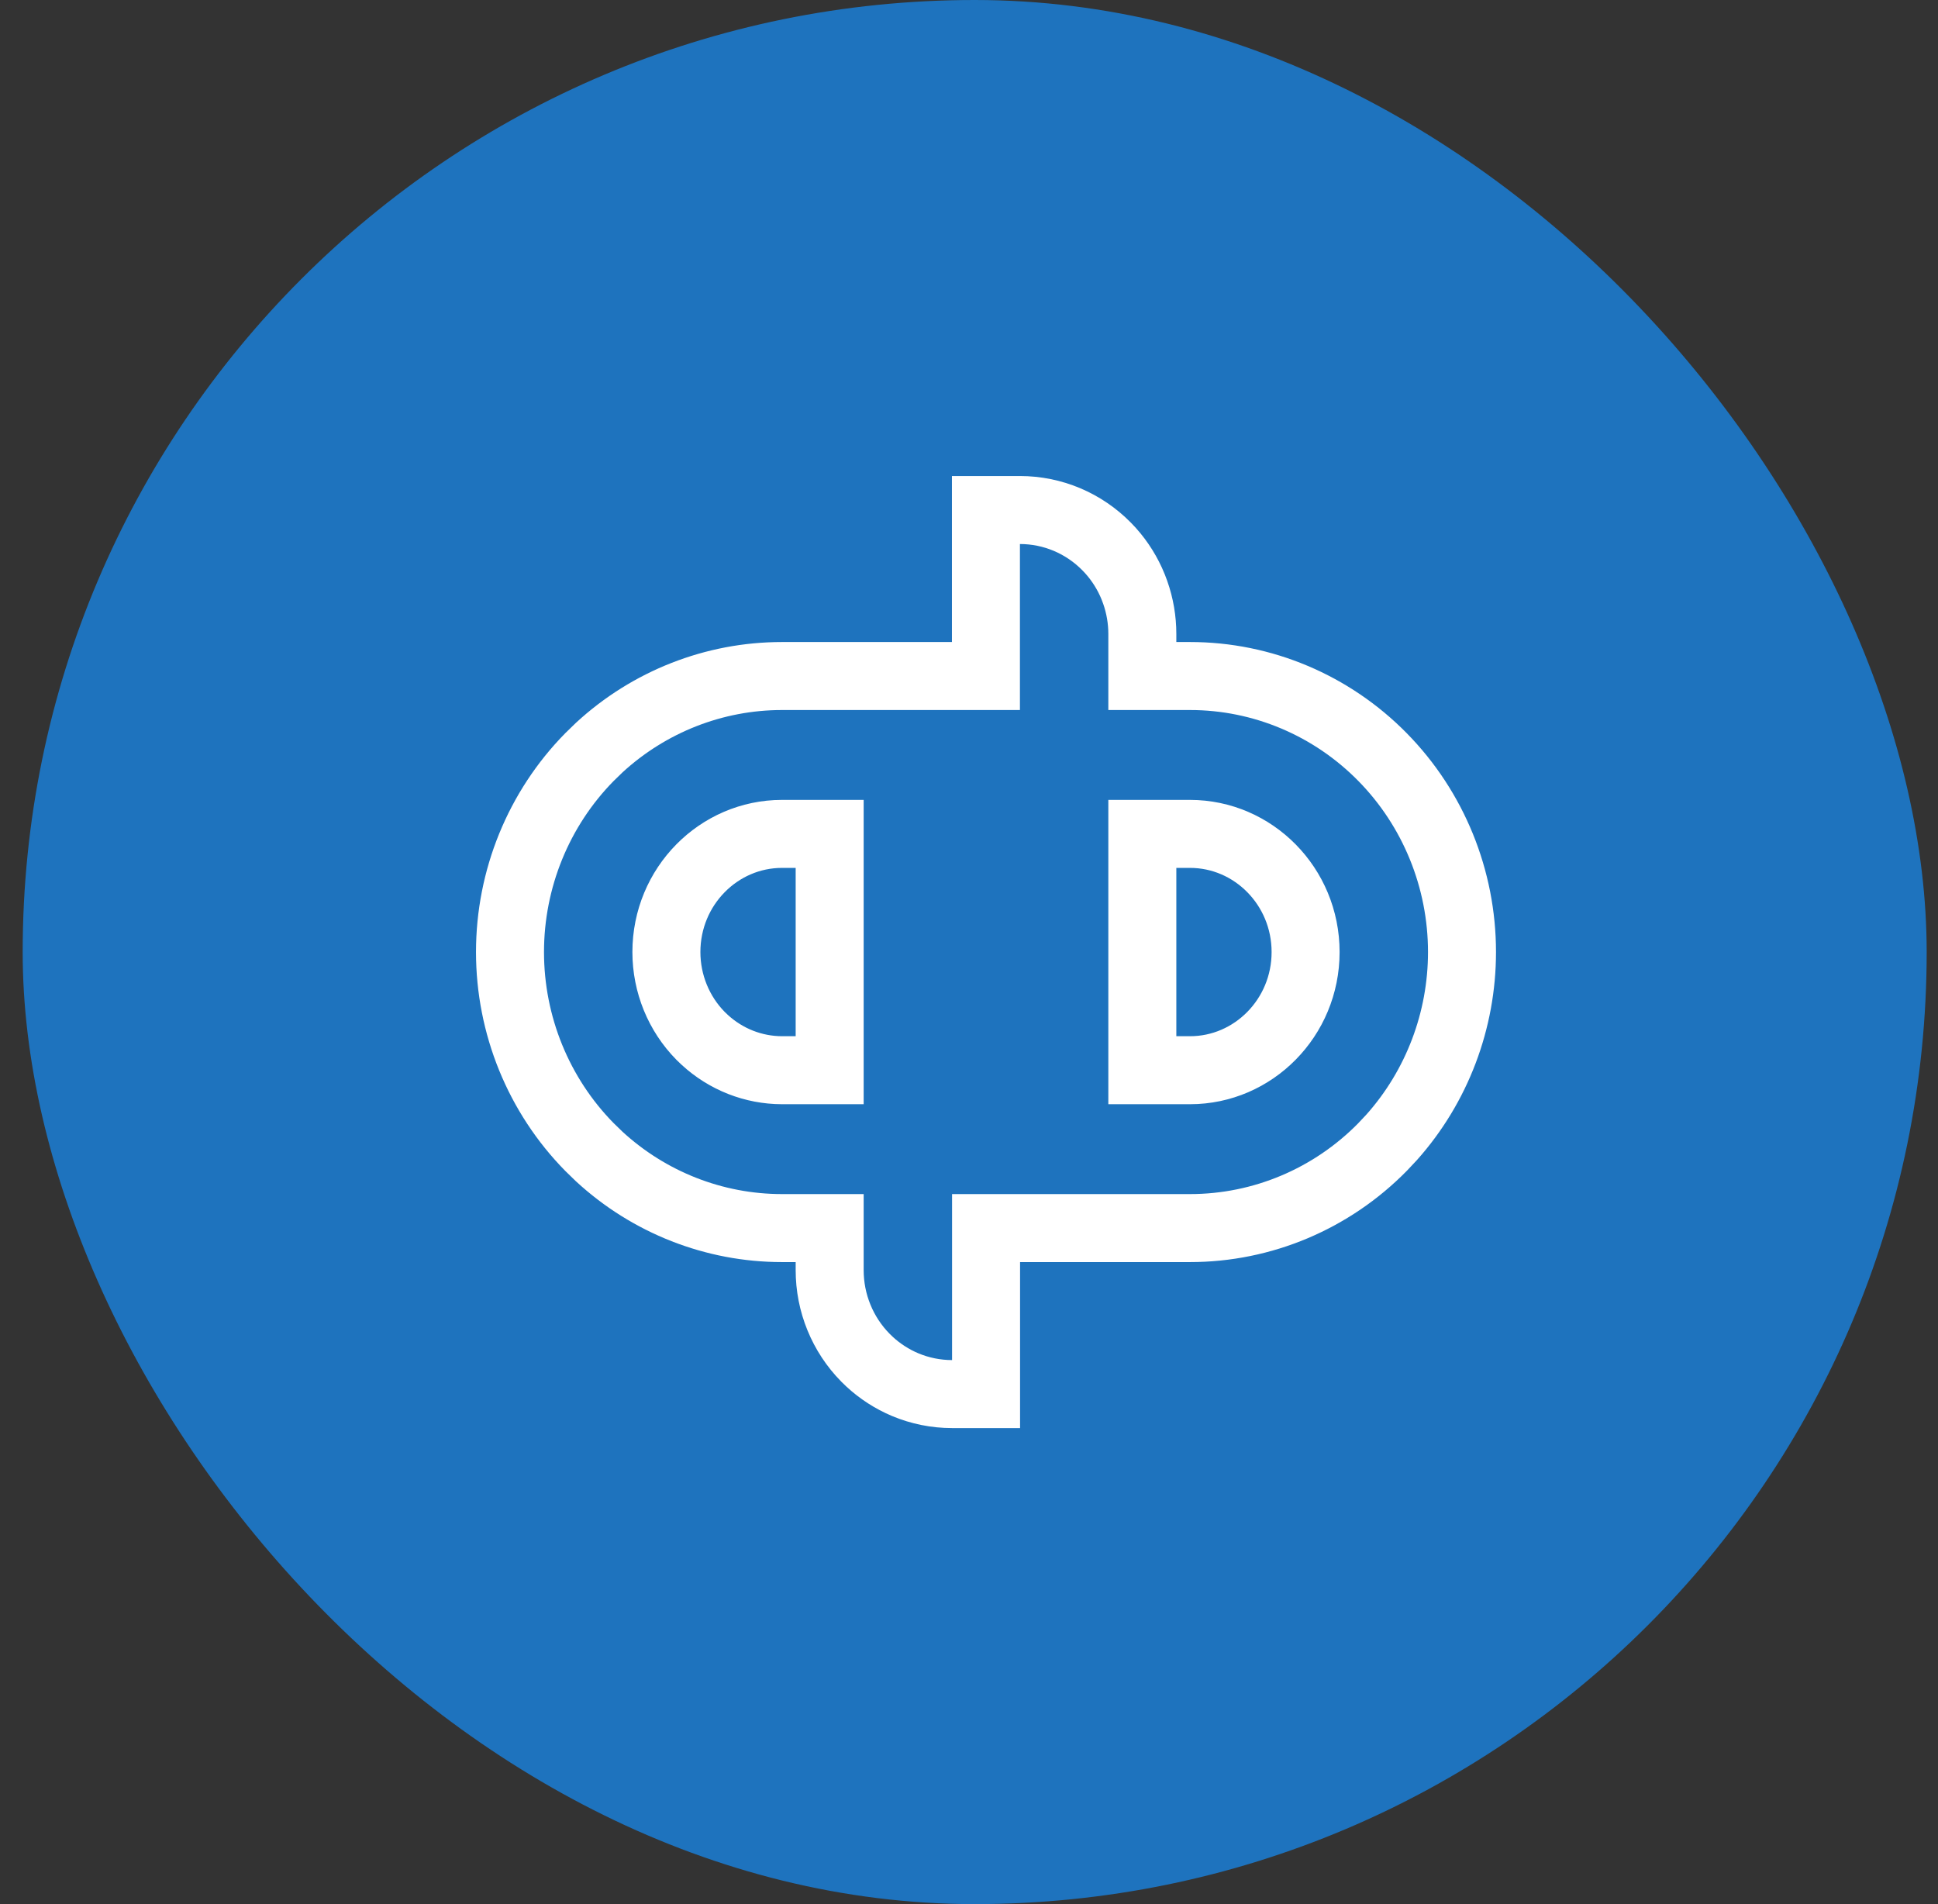 <svg width="57" height="56" viewBox="0 0 57 56" fill="none" xmlns="http://www.w3.org/2000/svg">
<rect x="0" y="0" width="57" height="56" fill="#333333" stroke="none"/>
<rect x="0.667" width="56" height="56" rx="28" fill="#1E73BE"/>
<path d="M29.998 15C30.473 15 30.943 15.095 31.381 15.279C31.819 15.464 32.215 15.734 32.549 16.073L32.671 16.203C32.947 16.513 33.169 16.869 33.326 17.255L33.389 17.422C33.527 17.814 33.598 18.228 33.598 18.645V19.882H35.001C37.128 19.882 39.164 20.741 40.663 22.266C42.161 23.789 43 25.852 43 28C43 30.013 42.263 31.952 40.937 33.442L40.663 33.734C39.164 35.259 37.128 36.118 35.001 36.118H29.002V41H28.002C27.527 41 27.057 40.905 26.619 40.721C26.236 40.559 25.884 40.332 25.579 40.051L25.451 39.927C25.118 39.588 24.853 39.186 24.674 38.745C24.494 38.304 24.402 37.832 24.402 37.355V36.118H22.999C21.005 36.118 19.09 35.363 17.624 34.013L17.337 33.734C15.839 32.211 15 30.148 15 28C15 25.852 15.839 23.789 17.337 22.266L17.624 21.987C19.09 20.637 21.005 19.882 22.999 19.882H28.998V15H29.998ZM33.598 31.475H35.001C36.86 31.475 38.4 29.933 38.4 28C38.4 26.067 36.86 24.525 35.001 24.525H33.598V31.475ZM22.999 24.525C21.14 24.525 19.6 26.067 19.6 28C19.6 28.927 19.963 29.812 20.602 30.462L20.725 30.58C21.349 31.155 22.16 31.474 23 31.475H24.402V24.525H22.999Z" stroke="white" stroke-width="2"/>
</svg>
